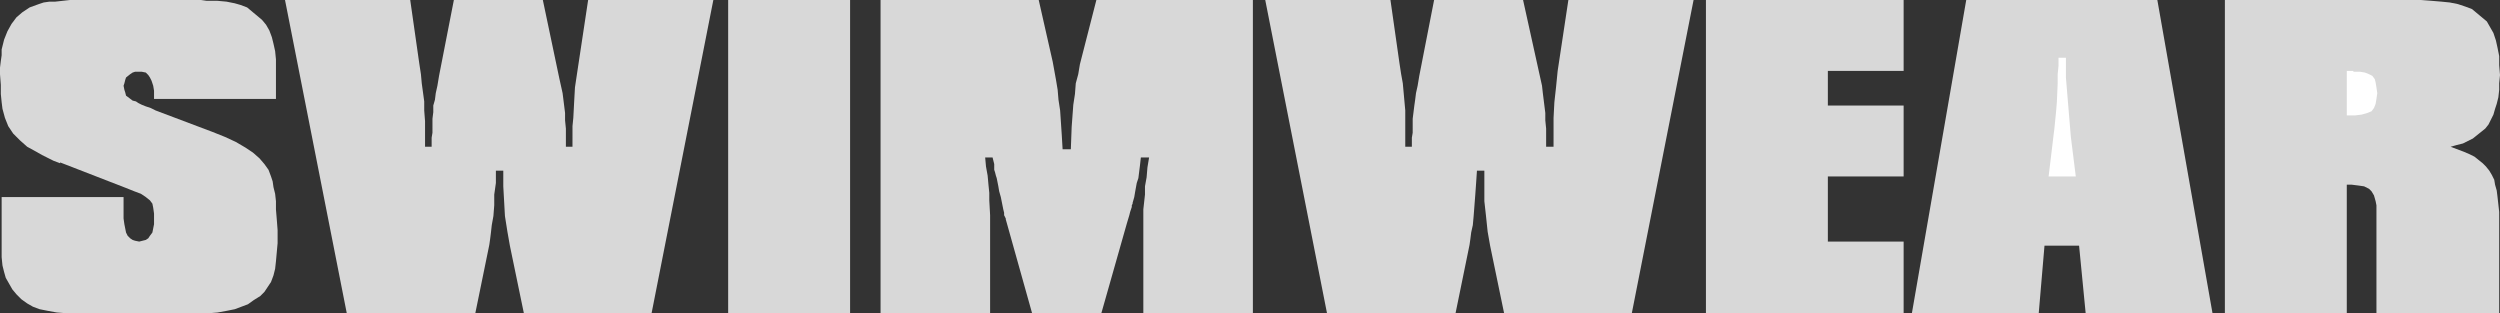 <?xml version="1.0" encoding="UTF-8" standalone="no"?>
<svg
   version="1.0"
   width="129.766mm"
   height="16.263mm"
   id="svg10"
   sodipodi:docname="Swimwear.wmf"
   xmlns:inkscape="http://www.inkscape.org/namespaces/inkscape"
   xmlns:sodipodi="http://sodipodi.sourceforge.net/DTD/sodipodi-0.dtd"
   xmlns="http://www.w3.org/2000/svg"
   xmlns:svg="http://www.w3.org/2000/svg">
  <rect width="100%" height="100%" fill="#333333" stroke="none"/>
  <sodipodi:namedview
     id="namedview10"
     pagecolor="#ffffff"
     bordercolor="#000000"
     borderopacity="0.25"
     inkscape:showpageshadow="2"
     inkscape:pageopacity="0.0"
     inkscape:pagecheckerboard="0"
     inkscape:deskcolor="#d1d1d1"
     inkscape:document-units="mm" />
  <defs
     id="defs1">
    <pattern
       id="WMFhbasepattern"
       patternUnits="userSpaceOnUse"
       width="6"
       height="6"
       x="0"
       y="0" />
  </defs>
  <path
     style="fill:#d8d8d8;fill-opacity:1;fill-rule:evenodd;stroke:none"
     d="m 24.24,38.658 v 4.206 l 0.162,1.132 0.162,0.809 0.162,0.809 0.323,0.647 0.485,0.485 0.485,0.324 0.485,0.162 0.808,0.162 0.646,-0.162 0.646,-0.162 0.485,-0.324 0.323,-0.485 0.485,-0.647 0.162,-0.809 0.162,-0.809 v -0.971 -1.132 l -0.162,-1.132 -0.162,-0.809 L 29.411,39.305 28.603,38.658 27.634,38.011 26.341,37.526 25.533,37.203 24.725,36.879 11.797,31.865 v 0.162 L 10.504,31.541 9.211,30.894 8.242,30.409 7.11,29.762 5.333,28.792 3.878,27.498 2.586,26.204 1.616,24.748 0.97,23.13 0.485,21.351 0.323,20.057 0.162,18.44 v -1.779 L 0,14.558 V 13.264 L 0.162,11.97 0.323,10.837 V 9.705 L 0.808,7.764 1.454,6.147 2.262,4.691 3.232,3.397 4.363,2.426 5.818,1.456 7.595,0.809 8.565,0.485 9.696,0.324 h 1.131 L 12.282,0.162 13.736,0 h 1.778 22.624 1.293 l 1.131,0.162 h 2.101 l 1.778,0.162 1.616,0.324 1.131,0.324 1.293,0.485 0.97,0.809 0.97,0.809 0.97,0.809 0.808,0.971 0.646,1.132 0.485,1.294 0.323,1.294 0.323,1.456 0.162,1.618 v 1.779 5.985 H 30.219 V 19.087 17.793 l -0.162,-0.971 -0.323,-0.971 -0.323,-0.647 -0.323,-0.485 -0.485,-0.485 -0.808,-0.162 h -0.646 -0.646 l -0.485,0.162 -0.485,0.324 -0.808,0.647 -0.162,0.485 -0.162,0.647 -0.162,0.485 0.162,0.809 0.162,0.485 0.162,0.647 0.646,0.485 0.646,0.485 0.646,0.162 0.485,0.324 0.646,0.324 0.808,0.324 0.97,0.324 0.97,0.485 11.15,4.206 2.424,0.971 2.101,0.971 1.939,1.132 1.454,0.971 1.293,1.132 0.97,1.132 0.808,1.132 0.485,1.294 0.323,0.971 0.162,1.132 0.323,1.294 0.162,1.456 v 1.618 l 0.162,1.941 0.162,2.103 v 2.588 l -0.162,1.779 -0.162,1.779 -0.162,1.456 -0.323,1.294 -0.485,1.294 -0.646,0.971 -0.646,0.971 -0.808,0.809 -1.293,0.809 -1.131,0.809 -1.293,0.485 -1.293,0.485 -1.616,0.324 -1.778,0.324 -1.939,0.162 H 38.622 15.675 13.251 L 11.15,61.304 9.373,60.98 7.757,60.657 6.464,60.171 5.333,59.524 4.202,58.716 3.232,57.745 2.424,56.775 1.778,55.642 1.131,54.51 0.808,53.378 0.485,52.084 0.323,50.466 v -1.779 -2.103 -7.926 z"
     id="path1" />
  <path
     style="fill:#d8d8d8;fill-opacity:1;fill-rule:evenodd;stroke:none"
     d="m 55.914,0 h 24.563 l 1.778,12.455 0.323,2.103 0.162,1.779 0.485,3.559 v 1.779 l 0.162,2.103 v 2.265 2.75 h 1.293 v -1.779 l 0.162,-0.971 V 24.91 23.292 l 0.162,-1.294 v -1.294 l 0.323,-1.132 0.162,-1.294 0.323,-1.456 0.162,-0.971 0.162,-0.971 L 89.041,0 h 17.453 l 3.232,15.366 0.323,1.456 0.323,1.456 0.323,2.588 0.162,1.294 v 1.456 l 0.162,1.618 v 1.779 1.779 h 1.293 V 26.527 24.748 l 0.162,-1.618 0.162,-3.073 0.162,-2.912 0.485,-3.235 L 115.382,0 h 24.563 l -12.12,61.465 h -25.048 l -2.747,-13.264 -0.485,-2.75 -0.485,-3.073 -0.162,-2.912 -0.162,-2.912 V 33.482 H 97.283 v 2.426 l -0.323,2.265 v 2.103 l -0.162,2.103 -0.323,1.779 -0.162,1.456 -0.162,1.294 -0.162,1.132 -2.747,13.425 H 68.034 Z"
     id="path2" />
  <path
     style="fill:#d8d8d8;fill-opacity:1;fill-rule:evenodd;stroke:none"
     d="m 142.854,0 h 23.917 v 61.465 h -23.917 z"
     id="path3" />
  <path
     style="fill:#d8d8d8;fill-opacity:1;fill-rule:evenodd;stroke:none"
     d="m 172.75,0 h 31.027 l 2.747,12.131 0.646,3.559 0.323,1.941 0.162,1.941 0.323,2.103 0.162,2.426 0.162,2.426 0.162,2.75 h 1.616 l 0.162,-4.367 0.323,-4.367 0.323,-2.103 0.162,-2.103 0.485,-1.779 0.323,-1.941 L 215.089,0 h 30.704 V 61.465 H 224.301 V 43.996 41.085 l 0.323,-2.912 v -1.618 l 0.323,-1.779 0.162,-1.941 0.323,-1.941 h -1.616 l -0.162,1.456 -0.162,1.294 -0.162,1.294 -0.323,0.971 -0.323,1.779 -0.162,0.971 -0.323,1.132 v 0.162 l -0.162,0.324 v 0.324 l -0.162,0.485 -0.162,0.485 -0.162,0.647 -0.485,1.618 -5.01,17.631 h -13.574 l -5.171,-18.44 v 0 -0.162 l -0.162,-0.324 -0.162,-0.324 v -0.485 l -0.162,-0.647 -0.162,-0.809 -0.162,-0.809 -0.162,-0.809 -0.323,-1.132 -0.162,-0.971 -0.162,-0.809 -0.162,-0.809 -0.162,-0.485 -0.162,-0.647 -0.162,-0.485 v -0.162 -0.485 -0.485 l -0.162,-0.647 -0.162,-0.647 h -1.454 l 0.162,1.779 0.323,1.779 0.162,1.779 0.162,1.618 v 1.456 l 0.162,2.912 v 1.456 1.618 16.175 H 172.75 Z"
     id="path4" />
  <path
     style="fill:#d8d8d8;fill-opacity:1;fill-rule:evenodd;stroke:none"
     d="m 248.217,0 h 24.563 l 1.778,12.455 0.323,2.103 0.323,1.779 0.323,3.559 0.162,1.779 v 2.103 2.265 2.75 h 1.293 v -1.779 l 0.162,-0.971 V 24.91 23.292 l 0.162,-1.294 0.162,-1.294 0.162,-1.132 0.162,-1.294 0.323,-1.456 0.162,-0.971 0.162,-0.971 L 281.345,0 h 17.453 l 3.394,15.366 0.323,1.456 0.162,1.456 0.323,2.588 0.162,1.294 v 1.456 l 0.162,1.618 v 1.779 1.779 h 1.454 V 26.527 24.748 23.13 l 0.162,-3.073 0.323,-2.912 0.323,-3.235 L 307.686,0 h 24.563 l -12.12,61.465 h -25.048 l -2.747,-13.264 -0.485,-2.75 -0.323,-3.073 -0.323,-2.912 v -2.912 -3.073 h -1.454 l -0.162,2.426 -0.162,2.265 -0.162,2.103 -0.162,2.103 -0.162,1.779 -0.323,1.456 -0.162,1.294 -0.162,1.132 -2.747,13.425 h -25.21 z"
     id="path5" />
  <path
     style="fill:#d8d8d8;fill-opacity:1;fill-rule:evenodd;stroke:none"
     d="m 334.673,0 h 38.784 v 13.911 h -14.867 v 6.794 h 14.867 v 13.911 h -14.867 v 12.778 h 14.867 v 14.072 h -38.784 z"
     id="path6" />
  <path
     style="fill:#d8d8d8;fill-opacity:1;fill-rule:evenodd;stroke:none"
     d="m 385.739,0 h 37.491 l 10.827,61.465 h -24.886 l -1.293,-13.264 h -6.787 l -1.131,13.264 h -24.886 z"
     id="path7" />
  <path
     style="fill:#ffffff;fill-opacity:1;fill-rule:evenodd;stroke:none"
     d="m 406.262,26.851 -0.323,-3.882 -0.323,-3.882 -0.323,-3.882 v -3.882 h -1.454 v 1.618 l -0.162,1.618 v 1.779 l -0.162,3.72 -0.162,1.941 -0.162,1.618 -0.162,1.618 -0.162,1.294 -0.97,8.088 h 5.333 z"
     id="path8" />
  <path
     style="fill:#d8d8d8;fill-opacity:1;fill-rule:evenodd;stroke:none"
     d="m 436.481,0 h 38.461 l 2.101,0.162 1.939,0.162 1.616,0.162 1.616,0.324 1.454,0.485 1.293,0.485 0.97,0.809 0.97,0.809 0.97,0.809 0.646,1.132 0.646,1.132 0.485,1.456 0.323,1.456 0.323,1.618 v 1.779 l 0.162,1.941 -0.162,1.618 v 1.294 l -0.162,1.456 -0.323,1.294 -0.323,0.971 -0.323,1.132 -0.485,0.971 -0.485,0.971 -0.646,0.809 -0.808,0.647 -0.808,0.647 -0.808,0.647 -0.97,0.485 -0.97,0.485 -1.293,0.324 -1.131,0.324 1.293,0.485 1.293,0.485 1.131,0.485 0.97,0.485 0.808,0.647 0.808,0.647 0.646,0.647 0.646,0.809 0.485,0.809 0.485,0.971 0.162,0.971 0.323,1.132 0.162,1.294 0.162,1.456 0.162,1.456 v 1.779 18.116 H 466.215 V 42.702 41.893 40.923 40.276 l -0.162,-0.809 -0.323,-1.132 -0.485,-0.809 -0.485,-0.485 -0.97,-0.485 -1.131,-0.162 -1.293,-0.162 h -0.97 v 25.233 h -23.917 z"
     id="path9" />
  <path
     style="fill:#ffffff;fill-opacity:1;fill-rule:evenodd;stroke:none"
     d="m 466.377,18.278 -0.162,-1.132 -0.162,-0.971 -0.162,-0.647 -0.485,-0.647 -0.646,-0.324 -0.808,-0.324 -0.97,-0.162 h -1.293 v -0.162 h -1.293 v 8.735 h 1.616 l 1.293,-0.162 1.131,-0.324 0.808,-0.324 0.485,-0.647 0.323,-0.809 0.162,-0.971 z"
     id="path10" />
</svg>

